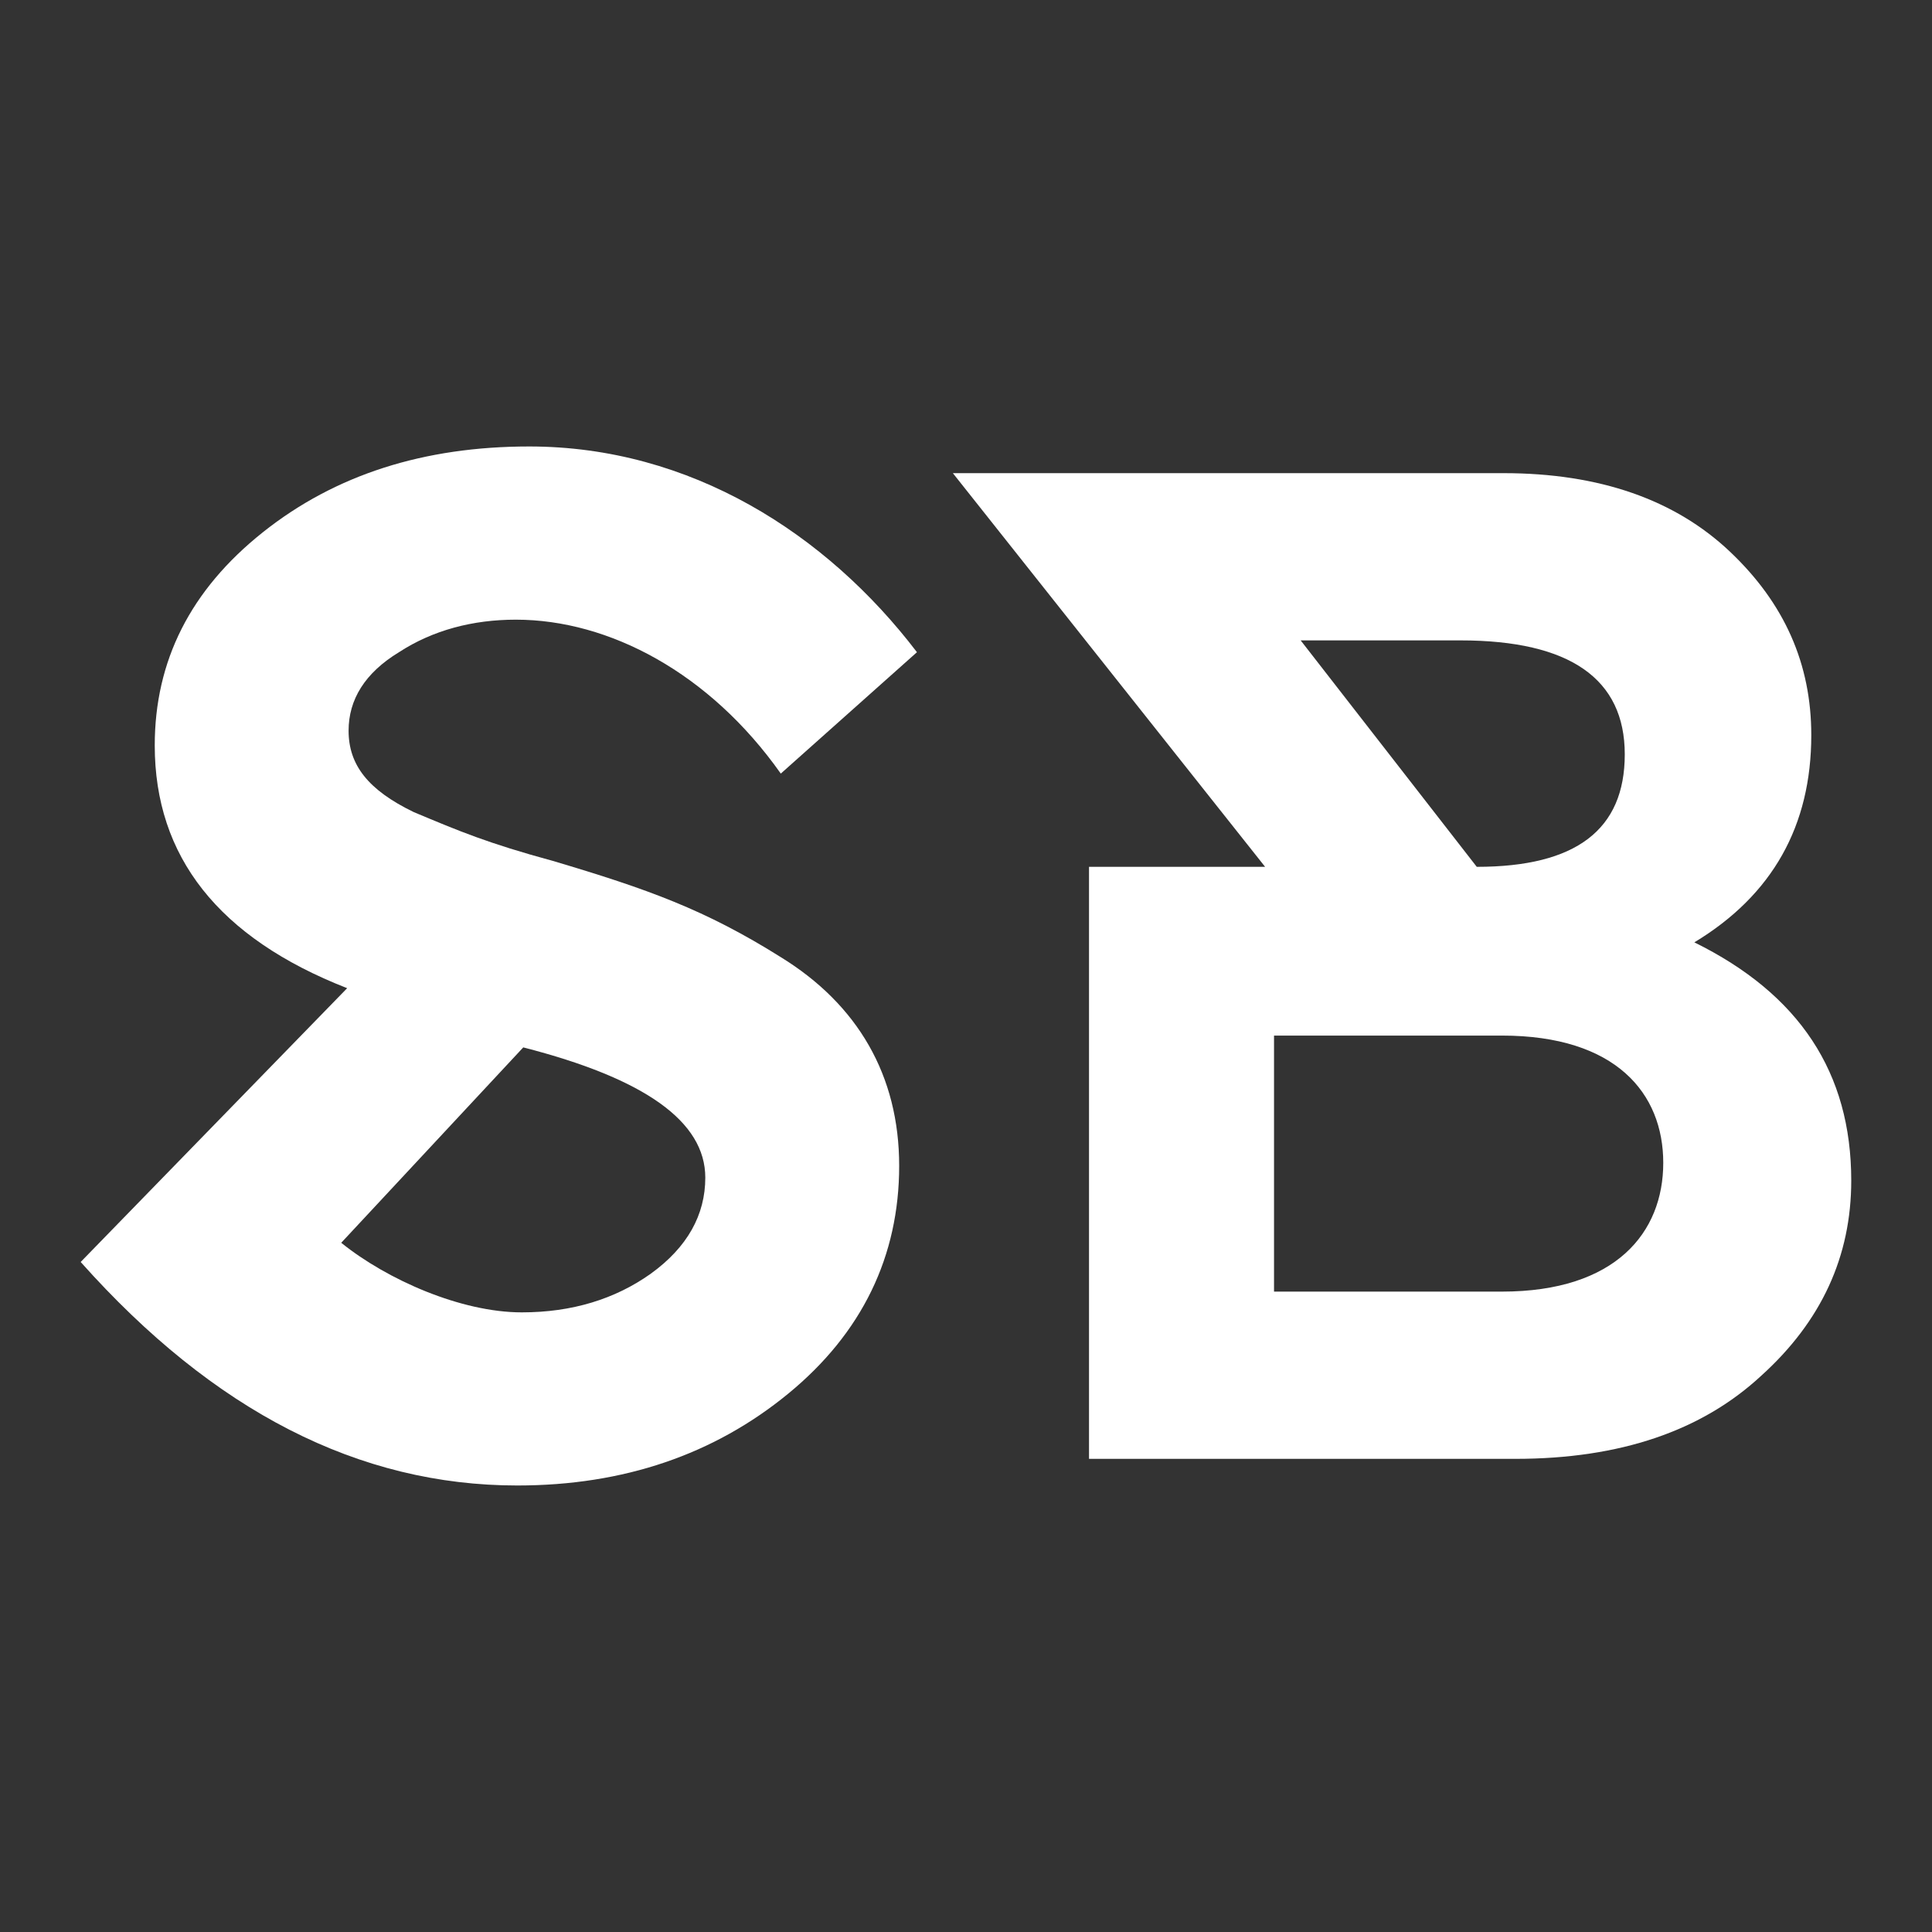 <?xml version="1.0" encoding="utf-8"?>
<!-- Generator: Adobe Illustrator 26.1.0, SVG Export Plug-In . SVG Version: 6.00 Build 0)  -->
<svg version="1.1" id="Layer_1" xmlns="http://www.w3.org/2000/svg" xmlns:xlink="http://www.w3.org/1999/xlink" x="0px" y="0px"
	 viewBox="0 0 512 512" style="enable-background:new 0 0 512 512;" xml:space="preserve">
<rect x="0" y="0" width="512" height="512" fill="#333333" stroke="none"/>
<style type="text/css">
	.st0{fill:#FFFFFF;}
</style>
<g>
	<g>
		<path class="st0" d="M206.92,205.01c-18.83-26.67-45.5-40.79-70.21-40.79c-11.37,0-21.96,2.75-30.99,8.63
			c-9.02,5.49-13.34,12.55-13.34,20.79c0,9.02,5.1,15.69,17.26,21.57c12.16,5.1,19.61,8.24,36.87,12.94
			c25.1,7.45,40.4,12.94,60.4,25.5c20.4,12.55,31.38,31.38,31.38,55.3s-9.81,44.32-29.42,60.4s-43.54,24.32-71.78,24.32
			c-41.97,0-80.41-19.61-115.71-59.23L92,261.88c-34.12-13.34-50.99-34.91-50.99-64.33c0-22.36,9.41-41.18,28.63-56.48
			c19.22-15.3,42.75-22.75,70.6-22.75c42.75,0,78.84,23.14,102.76,54.52L206.92,205.01z M90.43,329.35
			c12.16,9.81,31.77,18.44,47.85,18.44c13.34,0,24.71-3.53,34.12-10.2c9.81-7.06,14.51-15.69,14.51-25.5
			c0-14.9-16.08-26.28-48.24-34.52L90.43,329.35z"/>
	</g>
	<g>
		<path class="st0" d="M252.52,125.39h145.91c25.5,0,45.5,7.06,60.01,20.79c14.51,13.73,21.57,29.81,21.57,48.64
			c0,23.93-10.2,42.36-30.99,54.91c27.85,13.73,41.58,34.52,41.58,63.15c0,20-7.84,37.26-23.93,51.77
			c-15.69,14.51-37.26,21.96-65.11,21.96H288.6V229.72h46.67L252.52,125.39z M337.63,342.29h60.4c30.2,0,42.75-15.69,42.75-34.12
			s-12.55-33.73-42.75-33.73h-60.4V342.29z M344.69,169.71l46.67,60.01c26.28,0,39.22-9.81,39.22-29.81s-14.51-30.2-43.54-30.2
			H344.69z"/>
	</g>
</g>
</svg>
